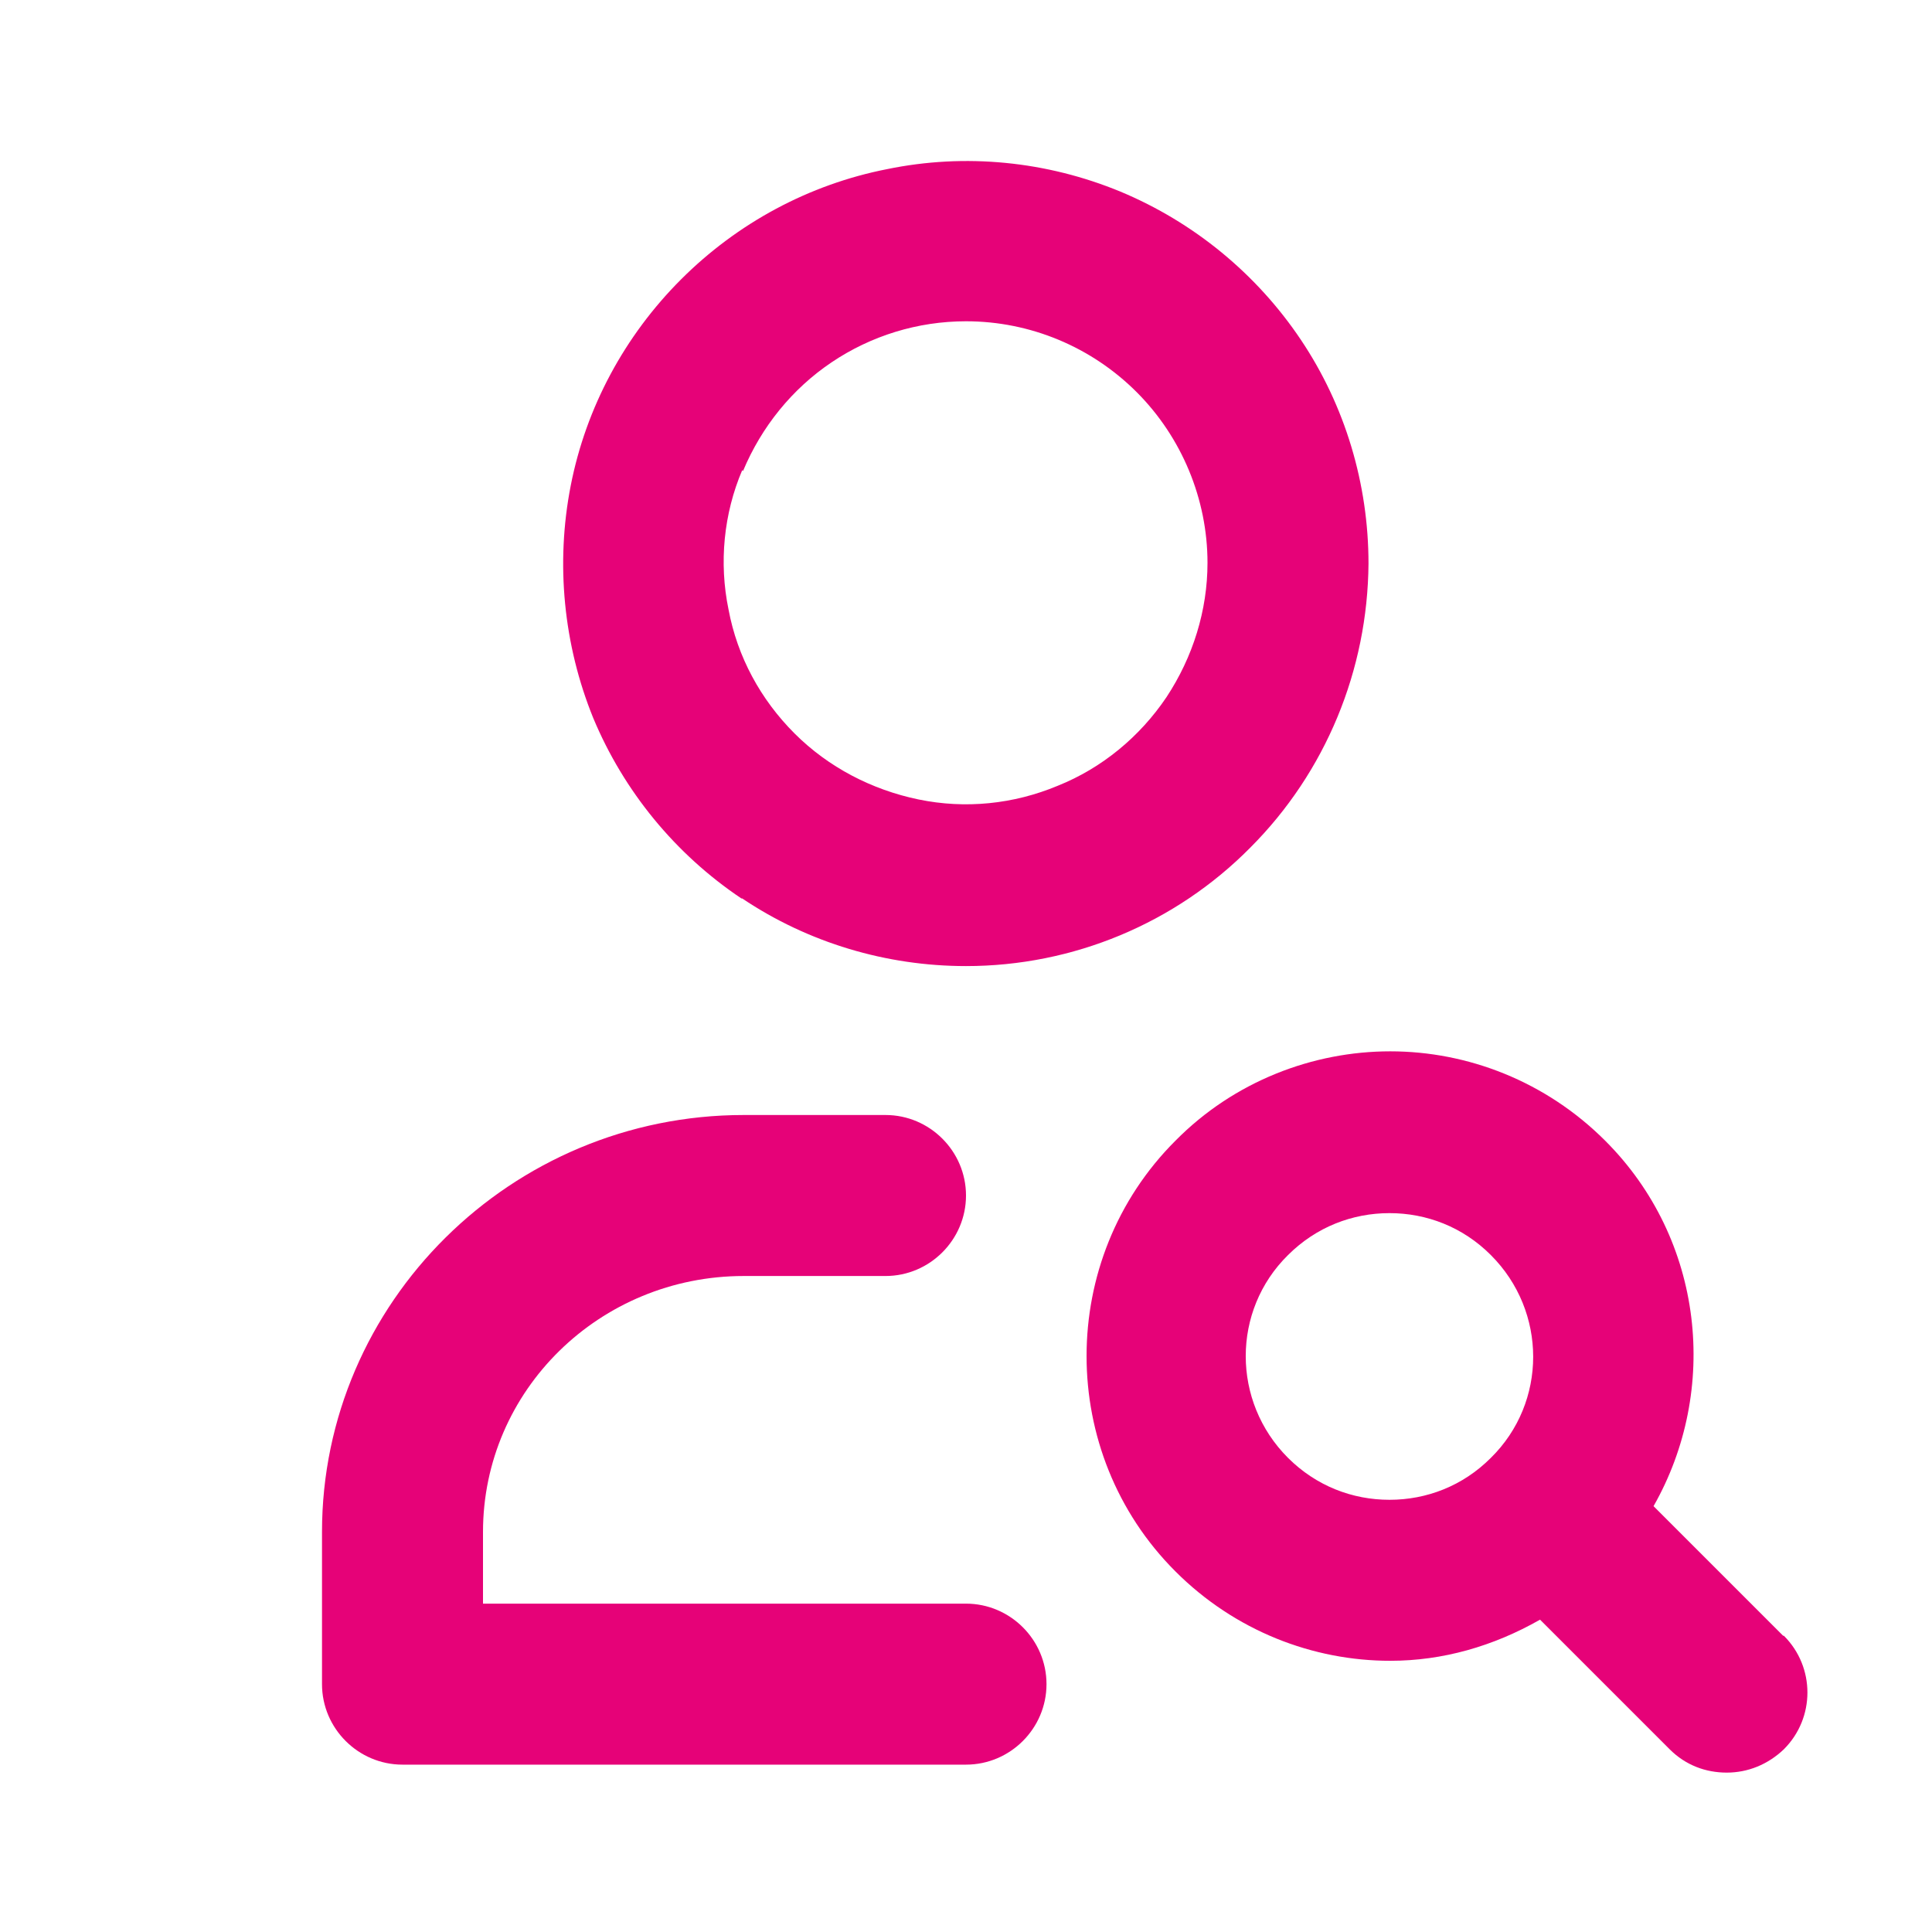 <?xml version="1.0" encoding="UTF-8"?>
<svg xmlns="http://www.w3.org/2000/svg" version="1.1" width="24" height="24" viewBox="0 0 24 24" fill="none">
<path d="M12 21.921H5C4.45 21.921 4 21.471 4 20.921V19.031C4 16.181 6.35 13.851 9.24 13.851H11C11.55 13.851 12 14.301 12 14.851C12 15.401 11.55 15.851 11 15.851H9.24C7.45 15.851 6 17.271 6 19.031V19.921H12C12.55 19.921 13 20.371 13 20.921C13 21.471 12.55 21.921 12 21.921Z" fill="#E60278"/>
<path d="M9.22 11.161C10.04 11.711 11.01 12.001 12 12.001C13.33 12.001 14.6 11.471 15.53 10.531C16.47 9.591 16.99 8.321 17 7.001C17 6.011 16.71 5.041 16.16 4.221C15.61 3.401 14.83 2.761 13.92 2.381C13 2.001 11.99 1.901 11.02 2.101C10.05 2.291 9.16 2.771 8.46 3.471C7.76 4.171 7.28 5.061 7.09 6.031C6.9 7.001 7 8.011 7.37 8.921C7.75 9.831 8.39 10.611 9.21 11.161H9.22ZM9.23 5.851C9.46 5.301 9.84 4.831 10.33 4.501C10.82 4.171 11.4 3.991 12 3.991C12.8 3.991 13.56 4.311 14.12 4.871C14.68 5.431 15 6.201 15 6.991C15 7.581 14.82 8.161 14.49 8.661C14.16 9.151 13.69 9.541 13.14 9.761C12.59 9.991 11.99 10.051 11.41 9.931C10.83 9.811 10.29 9.531 9.87 9.111C9.45 8.691 9.16 8.161 9.05 7.571C8.93 6.991 8.99 6.381 9.22 5.841L9.23 5.851Z" fill="#E60278"/>
<path d="M22.151 20.32L21.991 20.16L20.541 18.71C21.36 17.27 21.171 15.4 19.941 14.171C19.201 13.431 18.23 13.06 17.27 13.06C16.311 13.06 15.331 13.431 14.601 14.171C13.13 15.64 13.13 18.05 14.601 19.52C15.341 20.261 16.311 20.631 17.27 20.631C17.921 20.631 18.55 20.451 19.131 20.12L20.581 21.57L20.741 21.73C20.941 21.93 21.191 22.02 21.451 22.02C21.71 22.02 21.96 21.921 22.16 21.73C22.55 21.34 22.55 20.71 22.16 20.32H22.151ZM16 18.11C15.3 17.41 15.3 16.28 16 15.591C16.351 15.241 16.8 15.07 17.261 15.07C17.721 15.07 18.171 15.241 18.52 15.591C19.221 16.291 19.221 17.421 18.52 18.11C18.171 18.46 17.721 18.631 17.261 18.631C16.8 18.631 16.351 18.46 16 18.11Z" fill="#E60278"/>
</svg>
